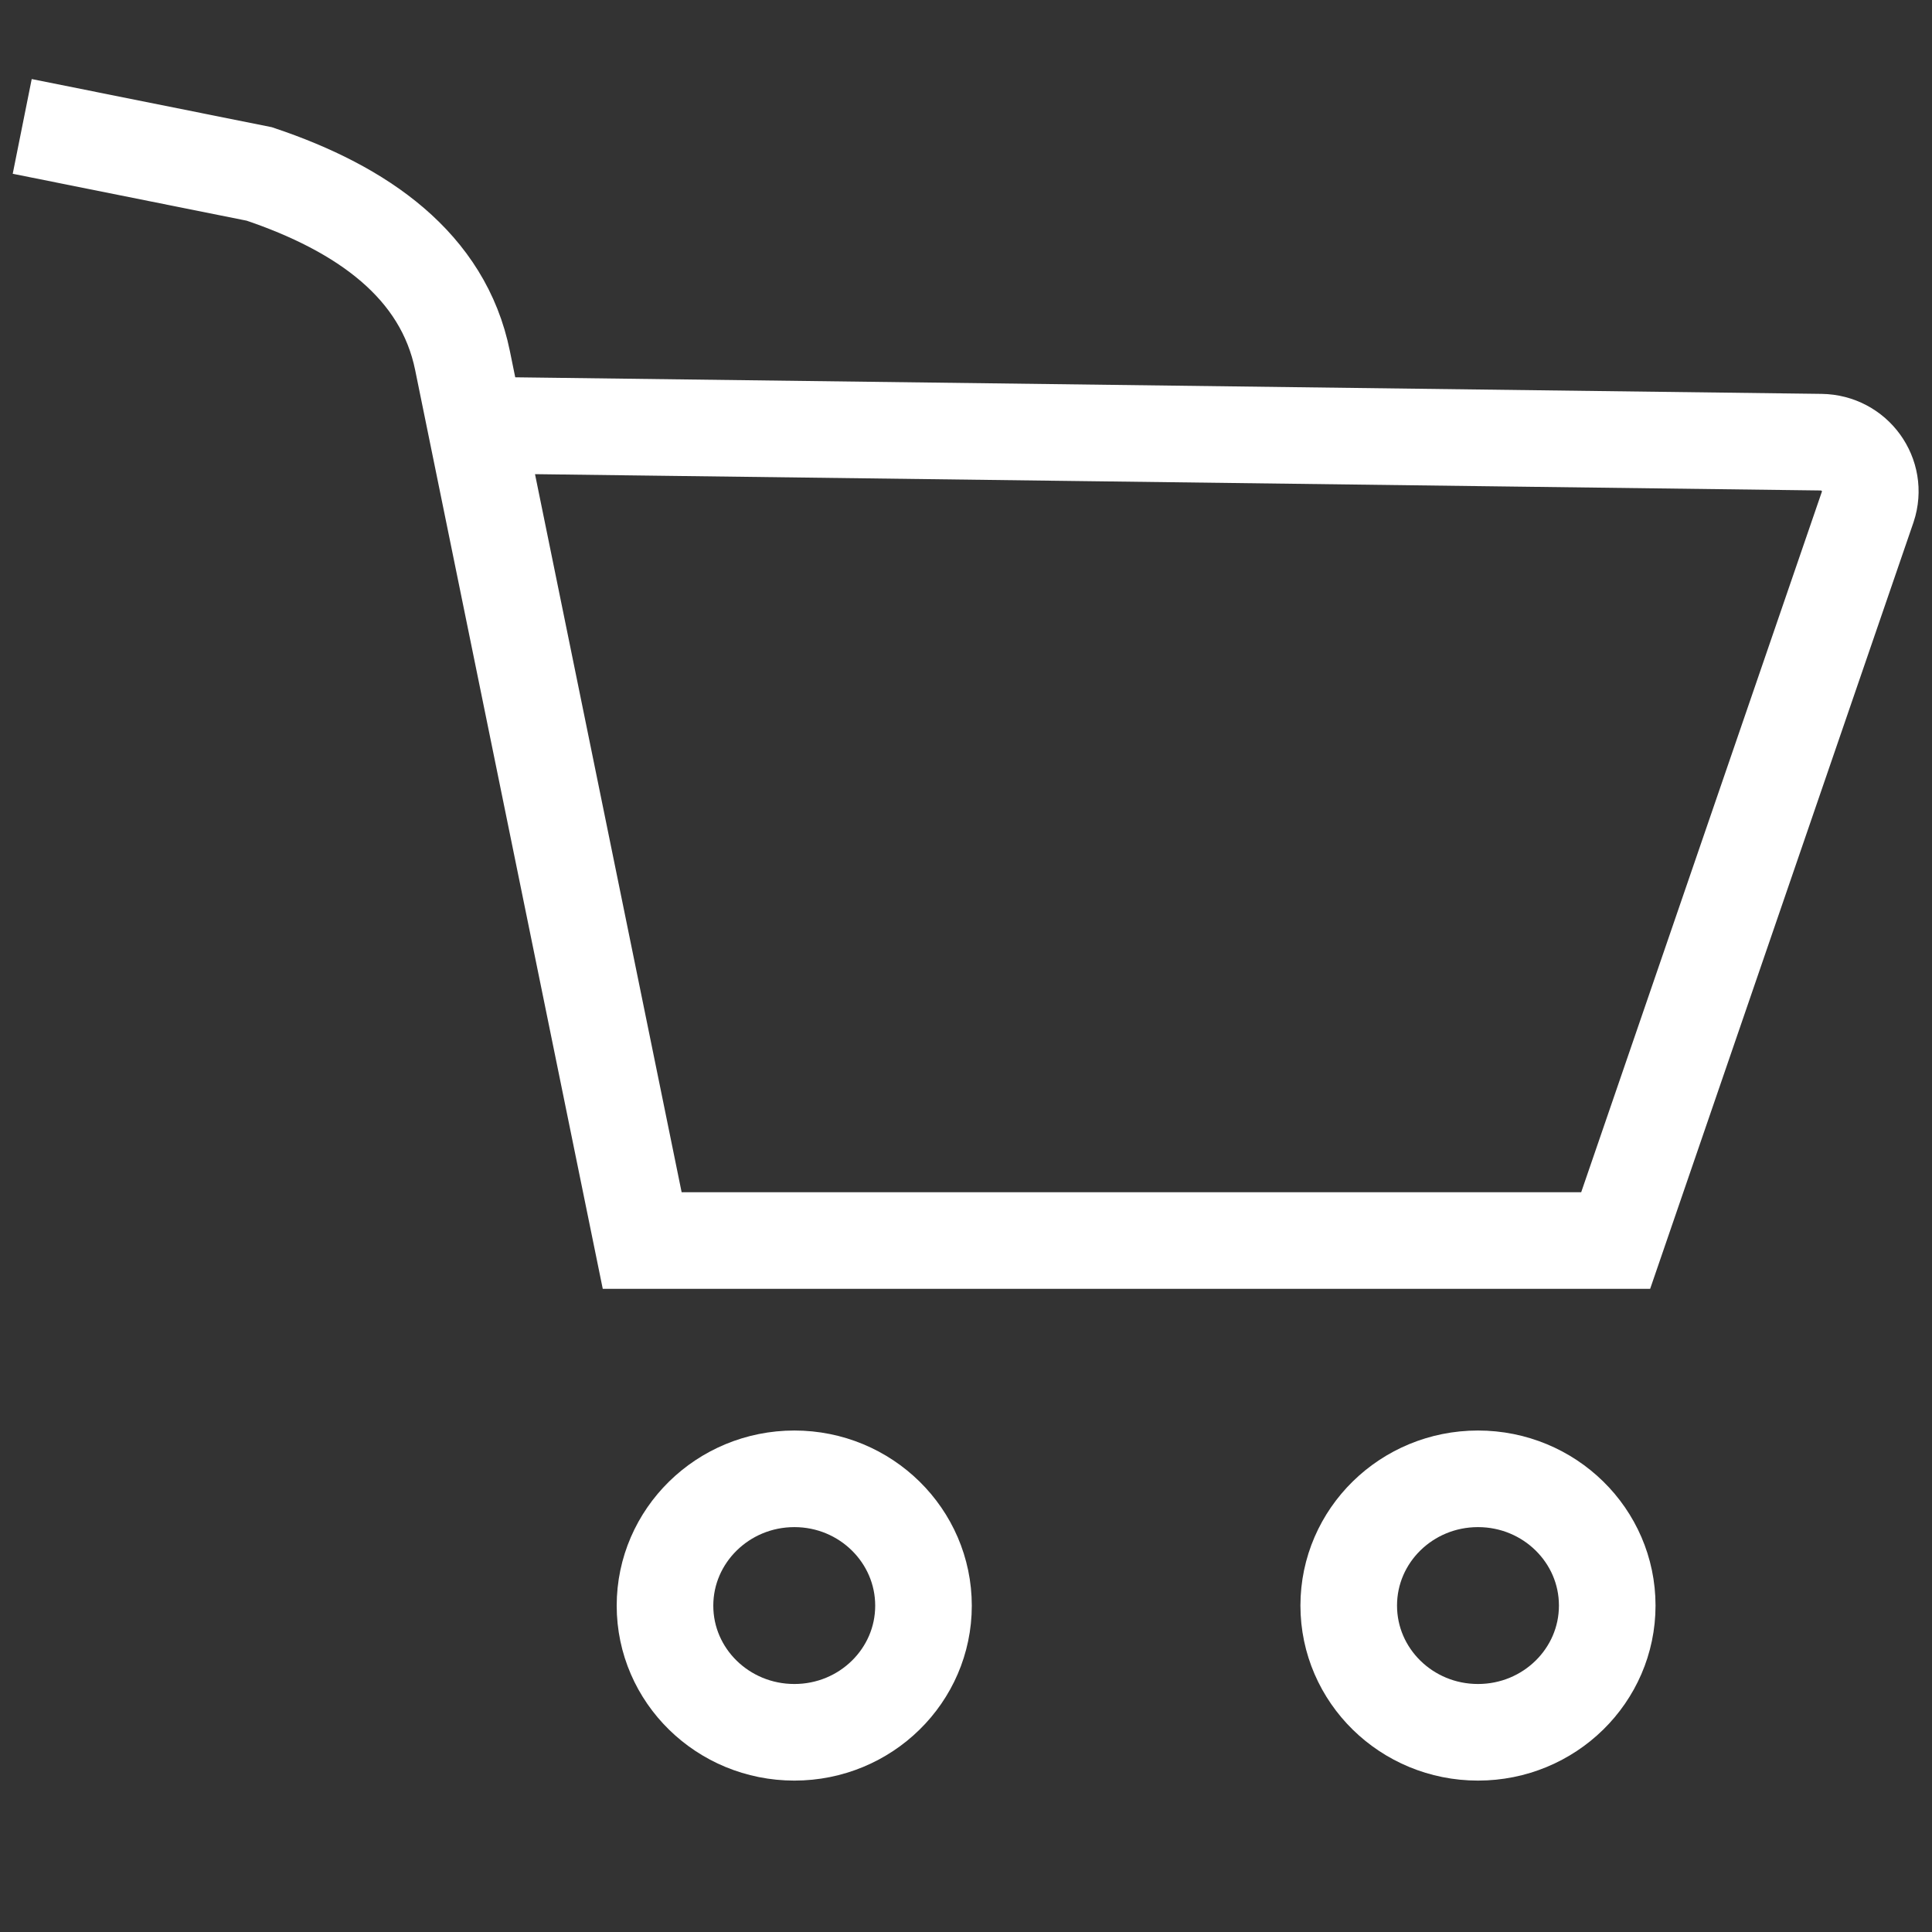 <?xml version="1.0" encoding="utf-8"?>
<!-- Generator: Adobe Illustrator 16.0.0, SVG Export Plug-In . SVG Version: 6.00 Build 0)  -->
<!DOCTYPE svg PUBLIC "-//W3C//DTD SVG 1.1//EN" "http://www.w3.org/Graphics/SVG/1.1/DTD/svg11.dtd">
<svg version="1.1" id="Layer_1" xmlns="http://www.w3.org/2000/svg" xmlns:xlink="http://www.w3.org/1999/xlink" x="0px" y="0px"
	 width="30px" height="30px" viewBox="0 0 30 30" enable-background="new 0 0 30 30" xml:space="preserve">
<rect x="0" y="0" width="30" height="30" fill="#333333" stroke="none"/>
<rect x="-90.771" y="-60.603" display="none" fill="#ED1F24" stroke="#FFFFFF" stroke-miterlimit="10" width="208" height="148"/>
<g id="cart">
	<path fill="none" stroke="#FFFFFF" stroke-width="1.5" stroke-miterlimit="10" d="M0.345,1.963l3.681,0.738
		C5.633,3.24,6.882,4.124,7.182,5.599l2.79,13.664h15.116l3.915-11.395c0.162-0.488-0.2-0.995-0.728-1.002L7.387,6.601"/>
	<path fill="none" stroke="#FFFFFF" stroke-width="1.5" stroke-miterlimit="10" d="M12.335,22.963c1.109,0,2.005,0.885,2.005,1.97
		s-0.897,1.966-2.005,1.966c-1.11,0-2.009-0.881-2.009-1.966S11.225,22.963,12.335,22.963z"/>
	<ellipse fill="none" stroke="#FFFFFF" stroke-width="1.5" stroke-miterlimit="10" cx="22.95" cy="24.931" rx="2.007" ry="1.968"/>
</g>
</svg>
